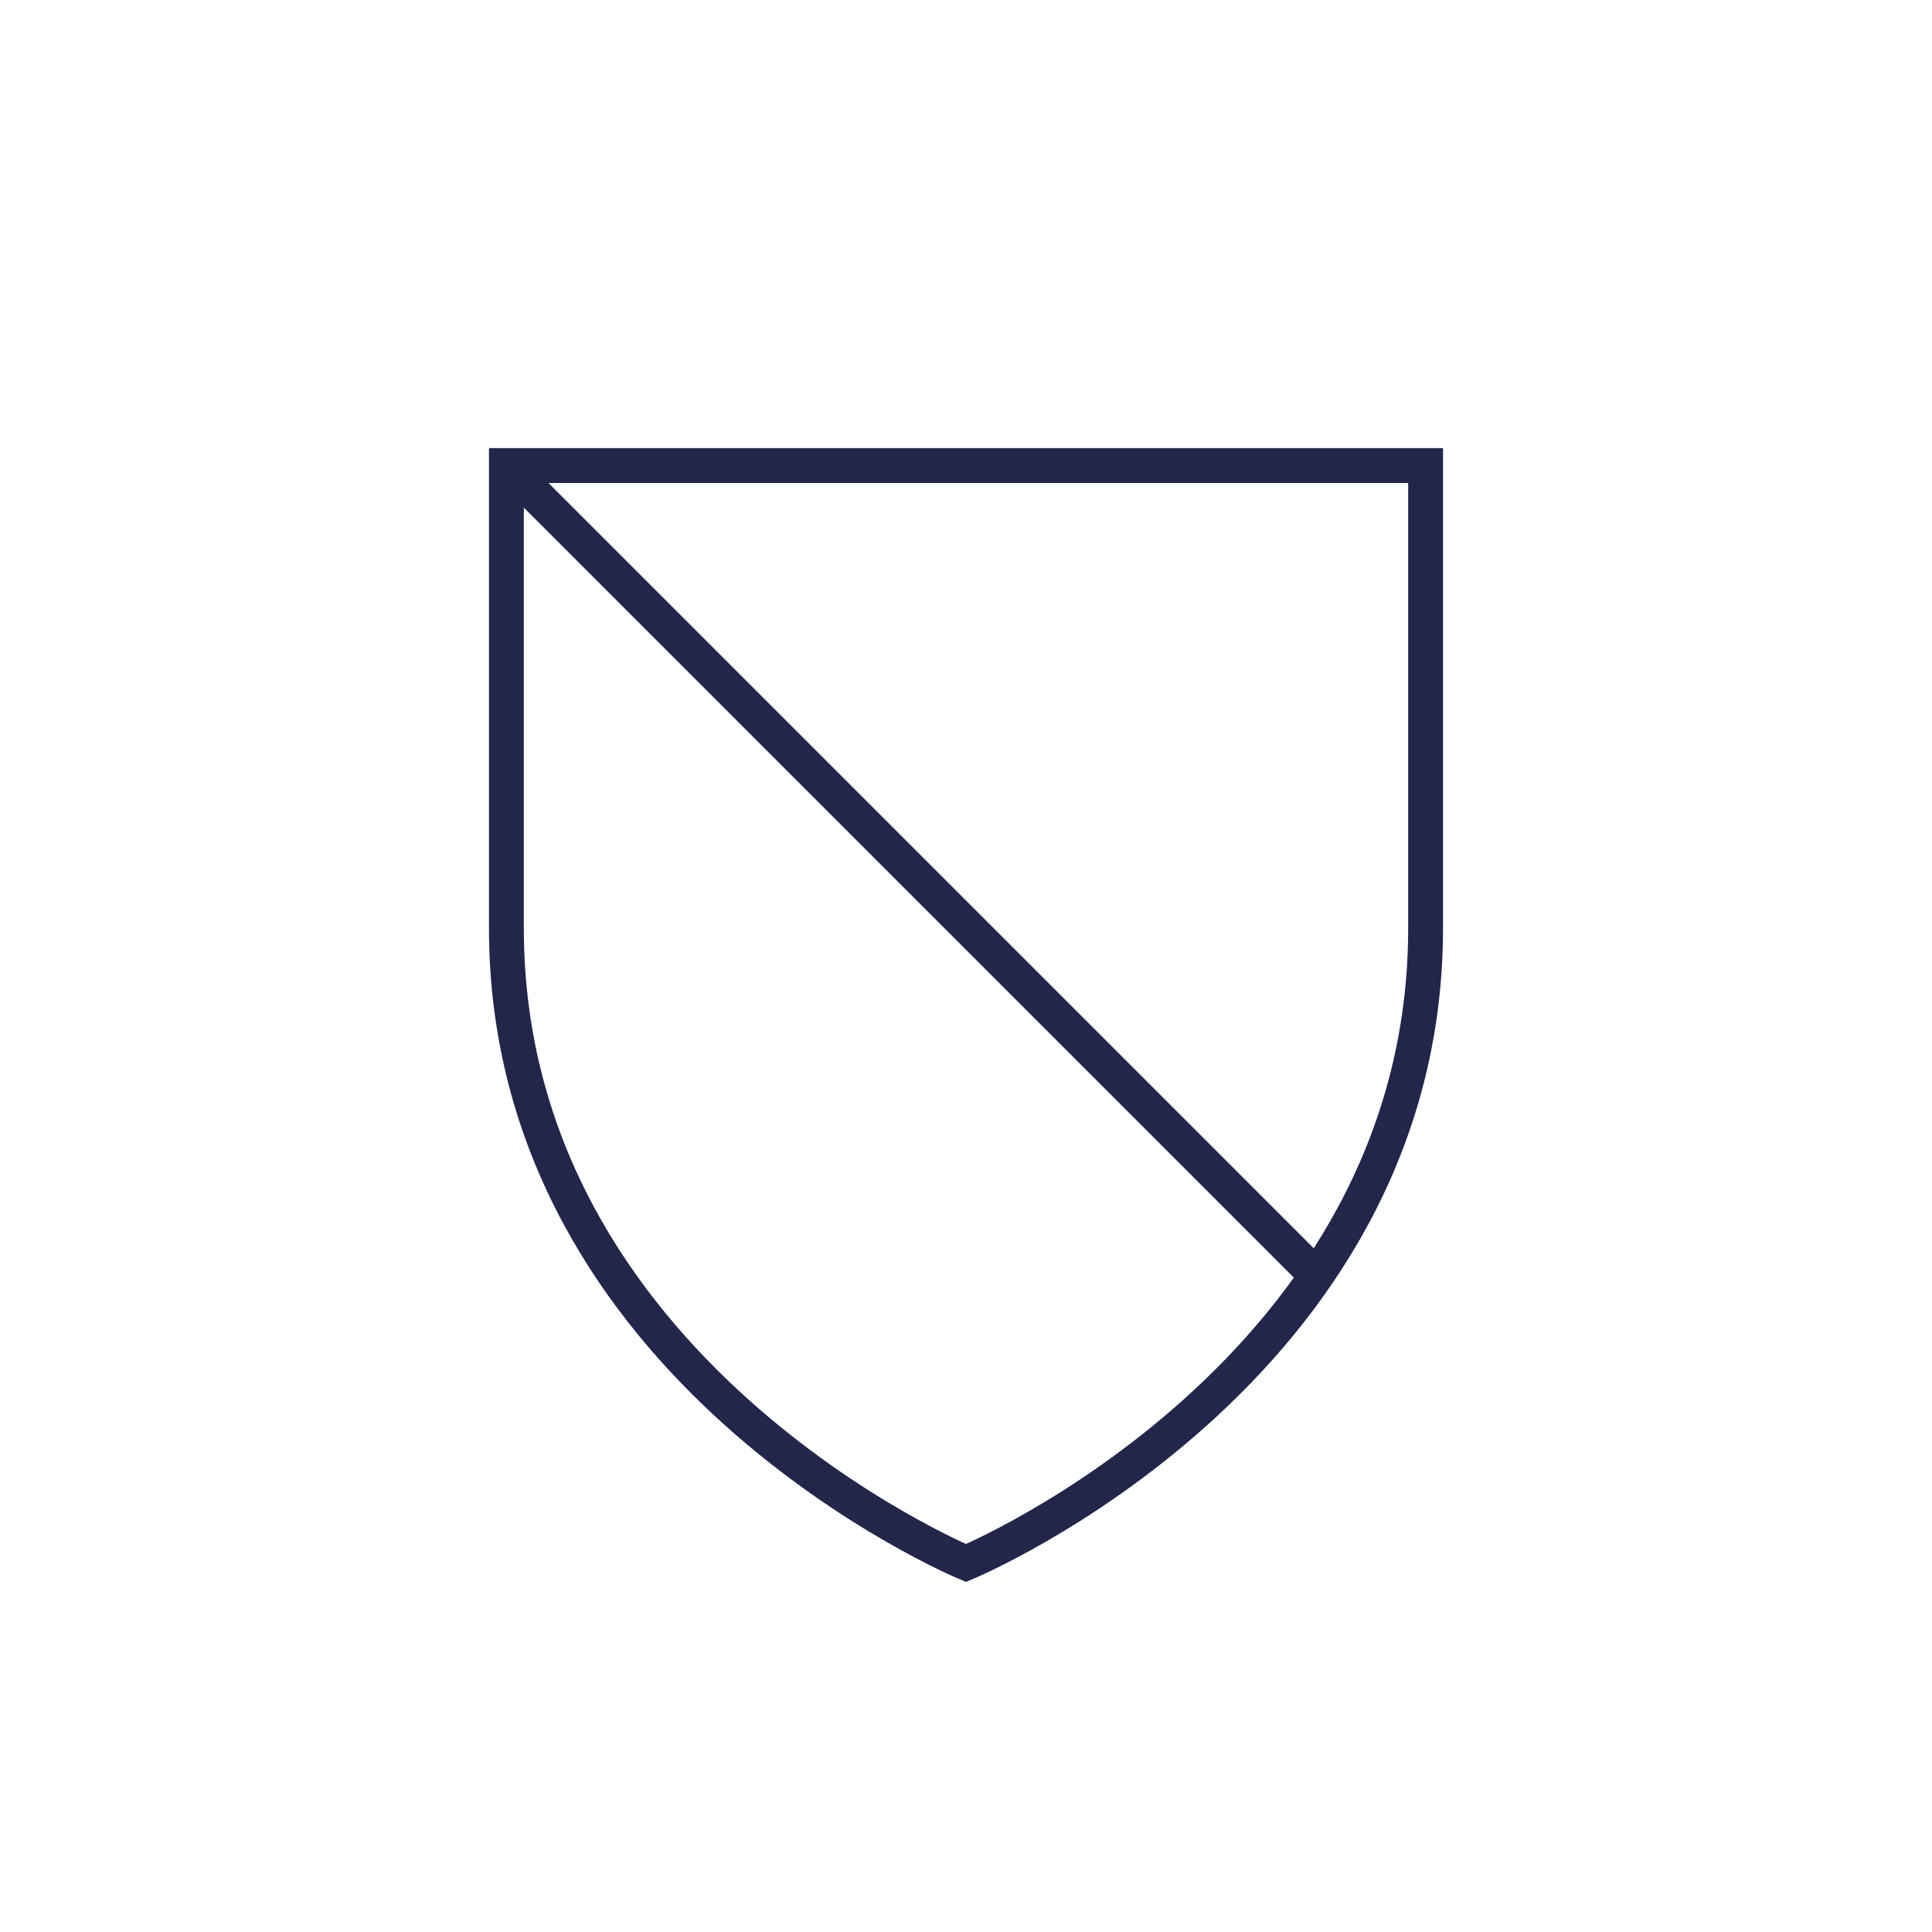 <?xml version="1.0" encoding="UTF-8"?> <svg xmlns="http://www.w3.org/2000/svg" xmlns:xlink="http://www.w3.org/1999/xlink" version="1.1" id="Layer_1" x="0px" y="0px" viewBox="0 0 388 388" style="enable-background:new 0 0 388 388;" xml:space="preserve"> <style type="text/css"> .st0{fill:none;stroke:#23264A;stroke-width:7;} </style> <g> <path class="st0" d="M286.3,186.4V93.5H101.7v92.9c0,89.1,92.3,127.5,92.3,127.5S286.3,275.5,286.3,186.4z"></path> </g> <line class="st0" x1="102.3" y1="94.1" x2="264" y2="255.8"></line> </svg> 